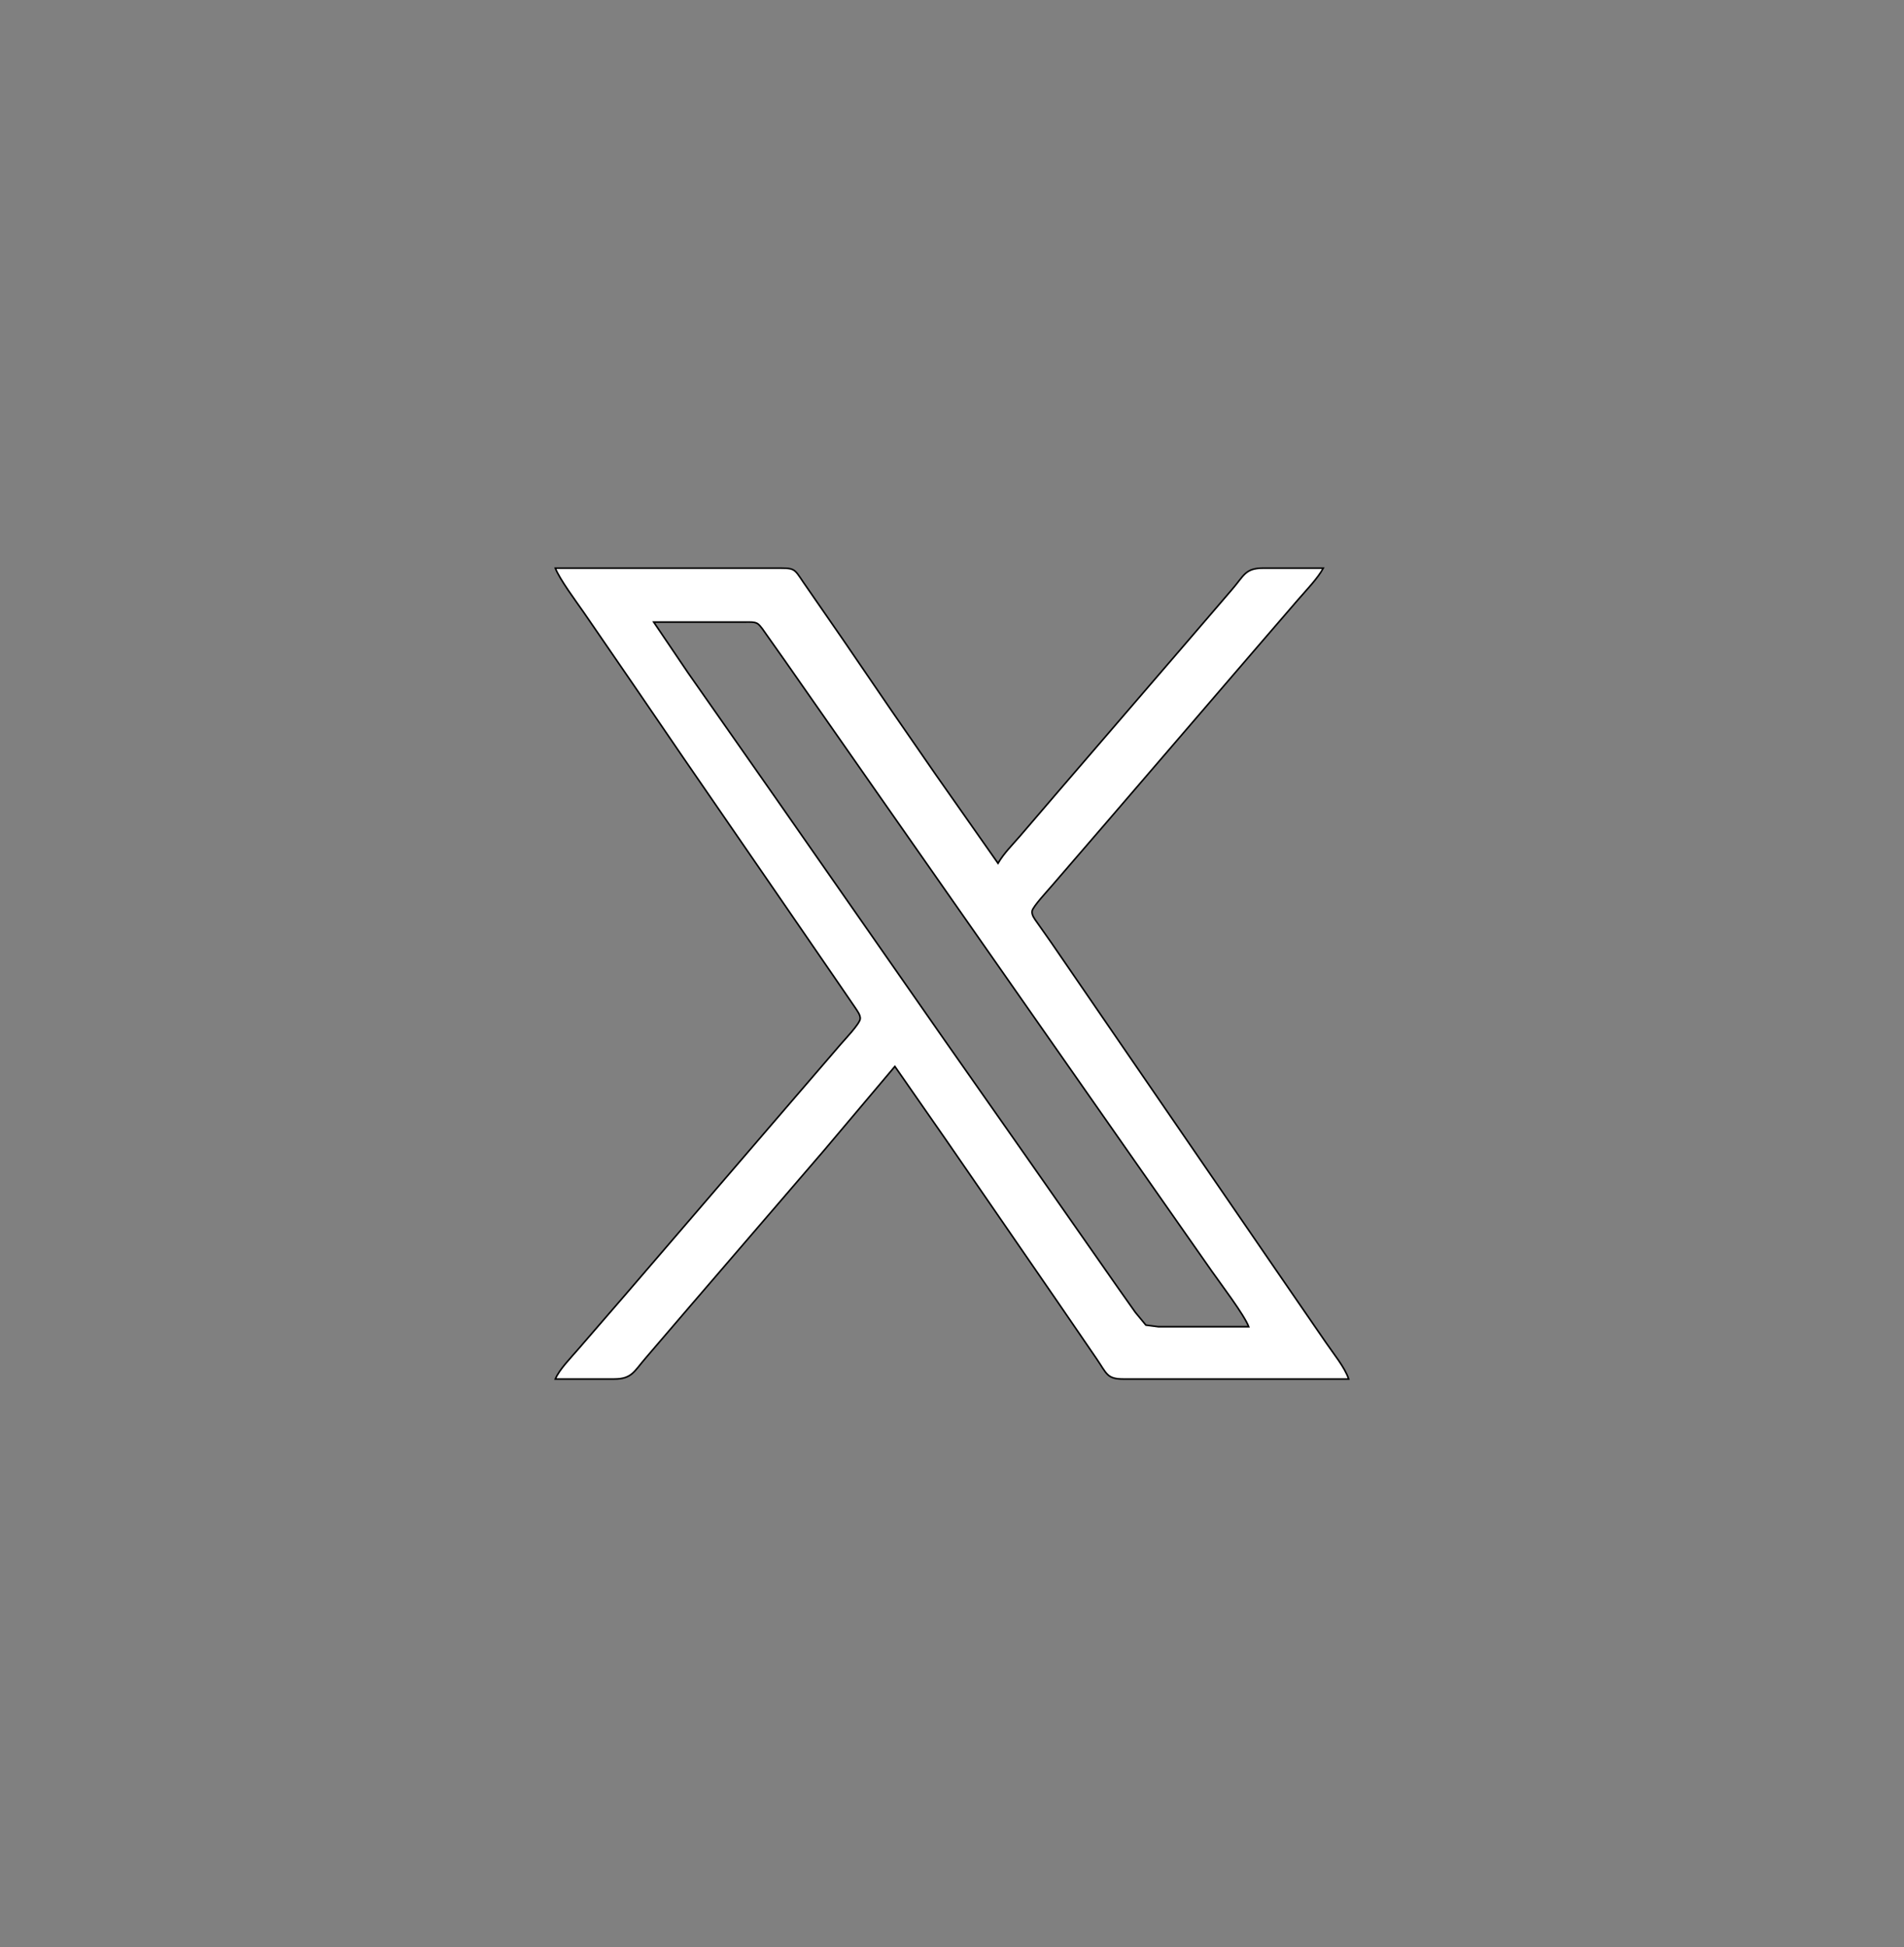 <?xml version="1.0" encoding="UTF-8" standalone="no"?>
<!DOCTYPE svg PUBLIC "-//W3C//DTD SVG 20010904//EN"
              "http://www.w3.org/TR/2001/REC-SVG-20010904/DTD/svg10.dtd">

<svg xmlns="http://www.w3.org/2000/svg"
     width="13.333in" height="13.633in"
     viewBox="0 0 1200 1227">
  <rect x="0" y="0" width="1200" height="1227" fill="#808080" stroke="none"/>
  <path id="選択範囲"
        fill="#FFF" stroke="black" stroke-width="1"
        d="M 350.00,358.00
           C 350.00,358.00 492.00,358.00 492.00,358.00
             502.28,358.02 500.68,359.12 509.14,371.00
             509.14,371.00 531.28,403.00 531.28,403.00
             531.28,403.00 562.02,448.00 562.02,448.00
             562.02,448.00 589.67,488.00 589.67,488.00
             589.67,488.00 629.00,544.00 629.00,544.00
             632.68,537.70 637.96,532.50 642.72,527.00
             642.72,527.00 666.73,499.00 666.73,499.00
             666.73,499.00 750.25,402.00 750.25,402.00
             750.25,402.00 776.87,371.00 776.87,371.00
             783.99,362.73 784.84,358.02 796.00,358.00
             796.00,358.00 834.00,358.00 834.00,358.00
             830.56,364.44 822.98,372.23 818.00,378.00
             818.00,378.00 790.42,410.00 790.42,410.00
             790.42,410.00 697.58,518.00 697.58,518.00
             697.58,518.00 663.08,558.00 663.08,558.00
             660.63,560.93 651.05,571.14 650.51,574.00
             650.04,576.53 652.07,579.05 653.43,581.00
             653.43,581.00 662.58,594.00 662.58,594.00
             662.58,594.00 700.33,649.00 700.33,649.00
             700.33,649.00 804.02,800.00 804.02,800.00
             804.02,800.00 835.67,846.00 835.67,846.00
             840.13,852.61 847.66,861.66 850.00,869.00
             850.00,869.00 708.00,869.00 708.00,869.00
             697.54,868.98 697.63,865.66 690.98,856.00
             690.98,856.00 667.00,821.00 667.00,821.00
             667.00,821.00 596.72,719.00 596.72,719.00
             596.72,719.00 564.00,672.00 564.00,672.00
             564.00,672.00 519.28,725.00 519.28,725.00
             519.28,725.00 435.00,823.00 435.00,823.00
             435.00,823.00 406.72,856.00 406.72,856.00
             399.56,864.28 398.20,868.98 387.00,869.00
             387.00,869.00 350.00,869.00 350.00,869.00
             352.41,862.99 360.19,855.13 364.58,850.00
             364.58,850.00 395.72,814.00 395.72,814.00
             395.72,814.00 494.58,699.00 494.58,699.00
             494.58,699.00 529.87,658.00 529.87,658.00
             532.41,655.06 541.85,645.16 542.15,642.00
             542.38,639.66 540.23,636.88 539.00,635.00
             539.00,635.00 529.42,621.00 529.42,621.00
             529.42,621.00 493.67,569.00 493.67,569.00
             493.67,569.00 431.02,478.00 431.02,478.00
             431.02,478.00 399.58,432.00 399.58,432.00
             399.58,432.00 367.98,386.00 367.98,386.00
             363.23,379.12 352.71,365.10 350.00,358.00 Z
           M 787.00,836.00
           C 784.06,828.33 769.24,808.89 763.72,801.00
             763.72,801.00 714.02,730.00 714.02,730.00
             714.02,730.00 550.34,496.00 550.34,496.00
             550.34,496.00 495.14,417.00 495.14,417.00
             495.14,417.00 483.14,400.00 483.14,400.00
             481.82,398.15 479.27,394.12 477.48,392.99
             475.53,391.75 472.26,392.00 470.00,392.00
             470.00,392.00 412.00,392.00 412.00,392.00
             412.00,392.00 433.66,424.00 433.66,424.00
             433.66,424.00 488.28,502.00 488.28,502.00
             488.28,502.00 595.72,656.00 595.72,656.00
             595.72,656.00 648.34,731.00 648.34,731.00
             648.34,731.00 704.28,811.00 704.28,811.00
             704.28,811.00 715.58,827.00 715.58,827.00
             715.58,827.00 722.18,834.98 722.18,834.98
             722.18,834.98 730.00,836.00 730.00,836.00
             730.00,836.00 787.00,836.00 787.00,836.00 Z" />
</svg>
